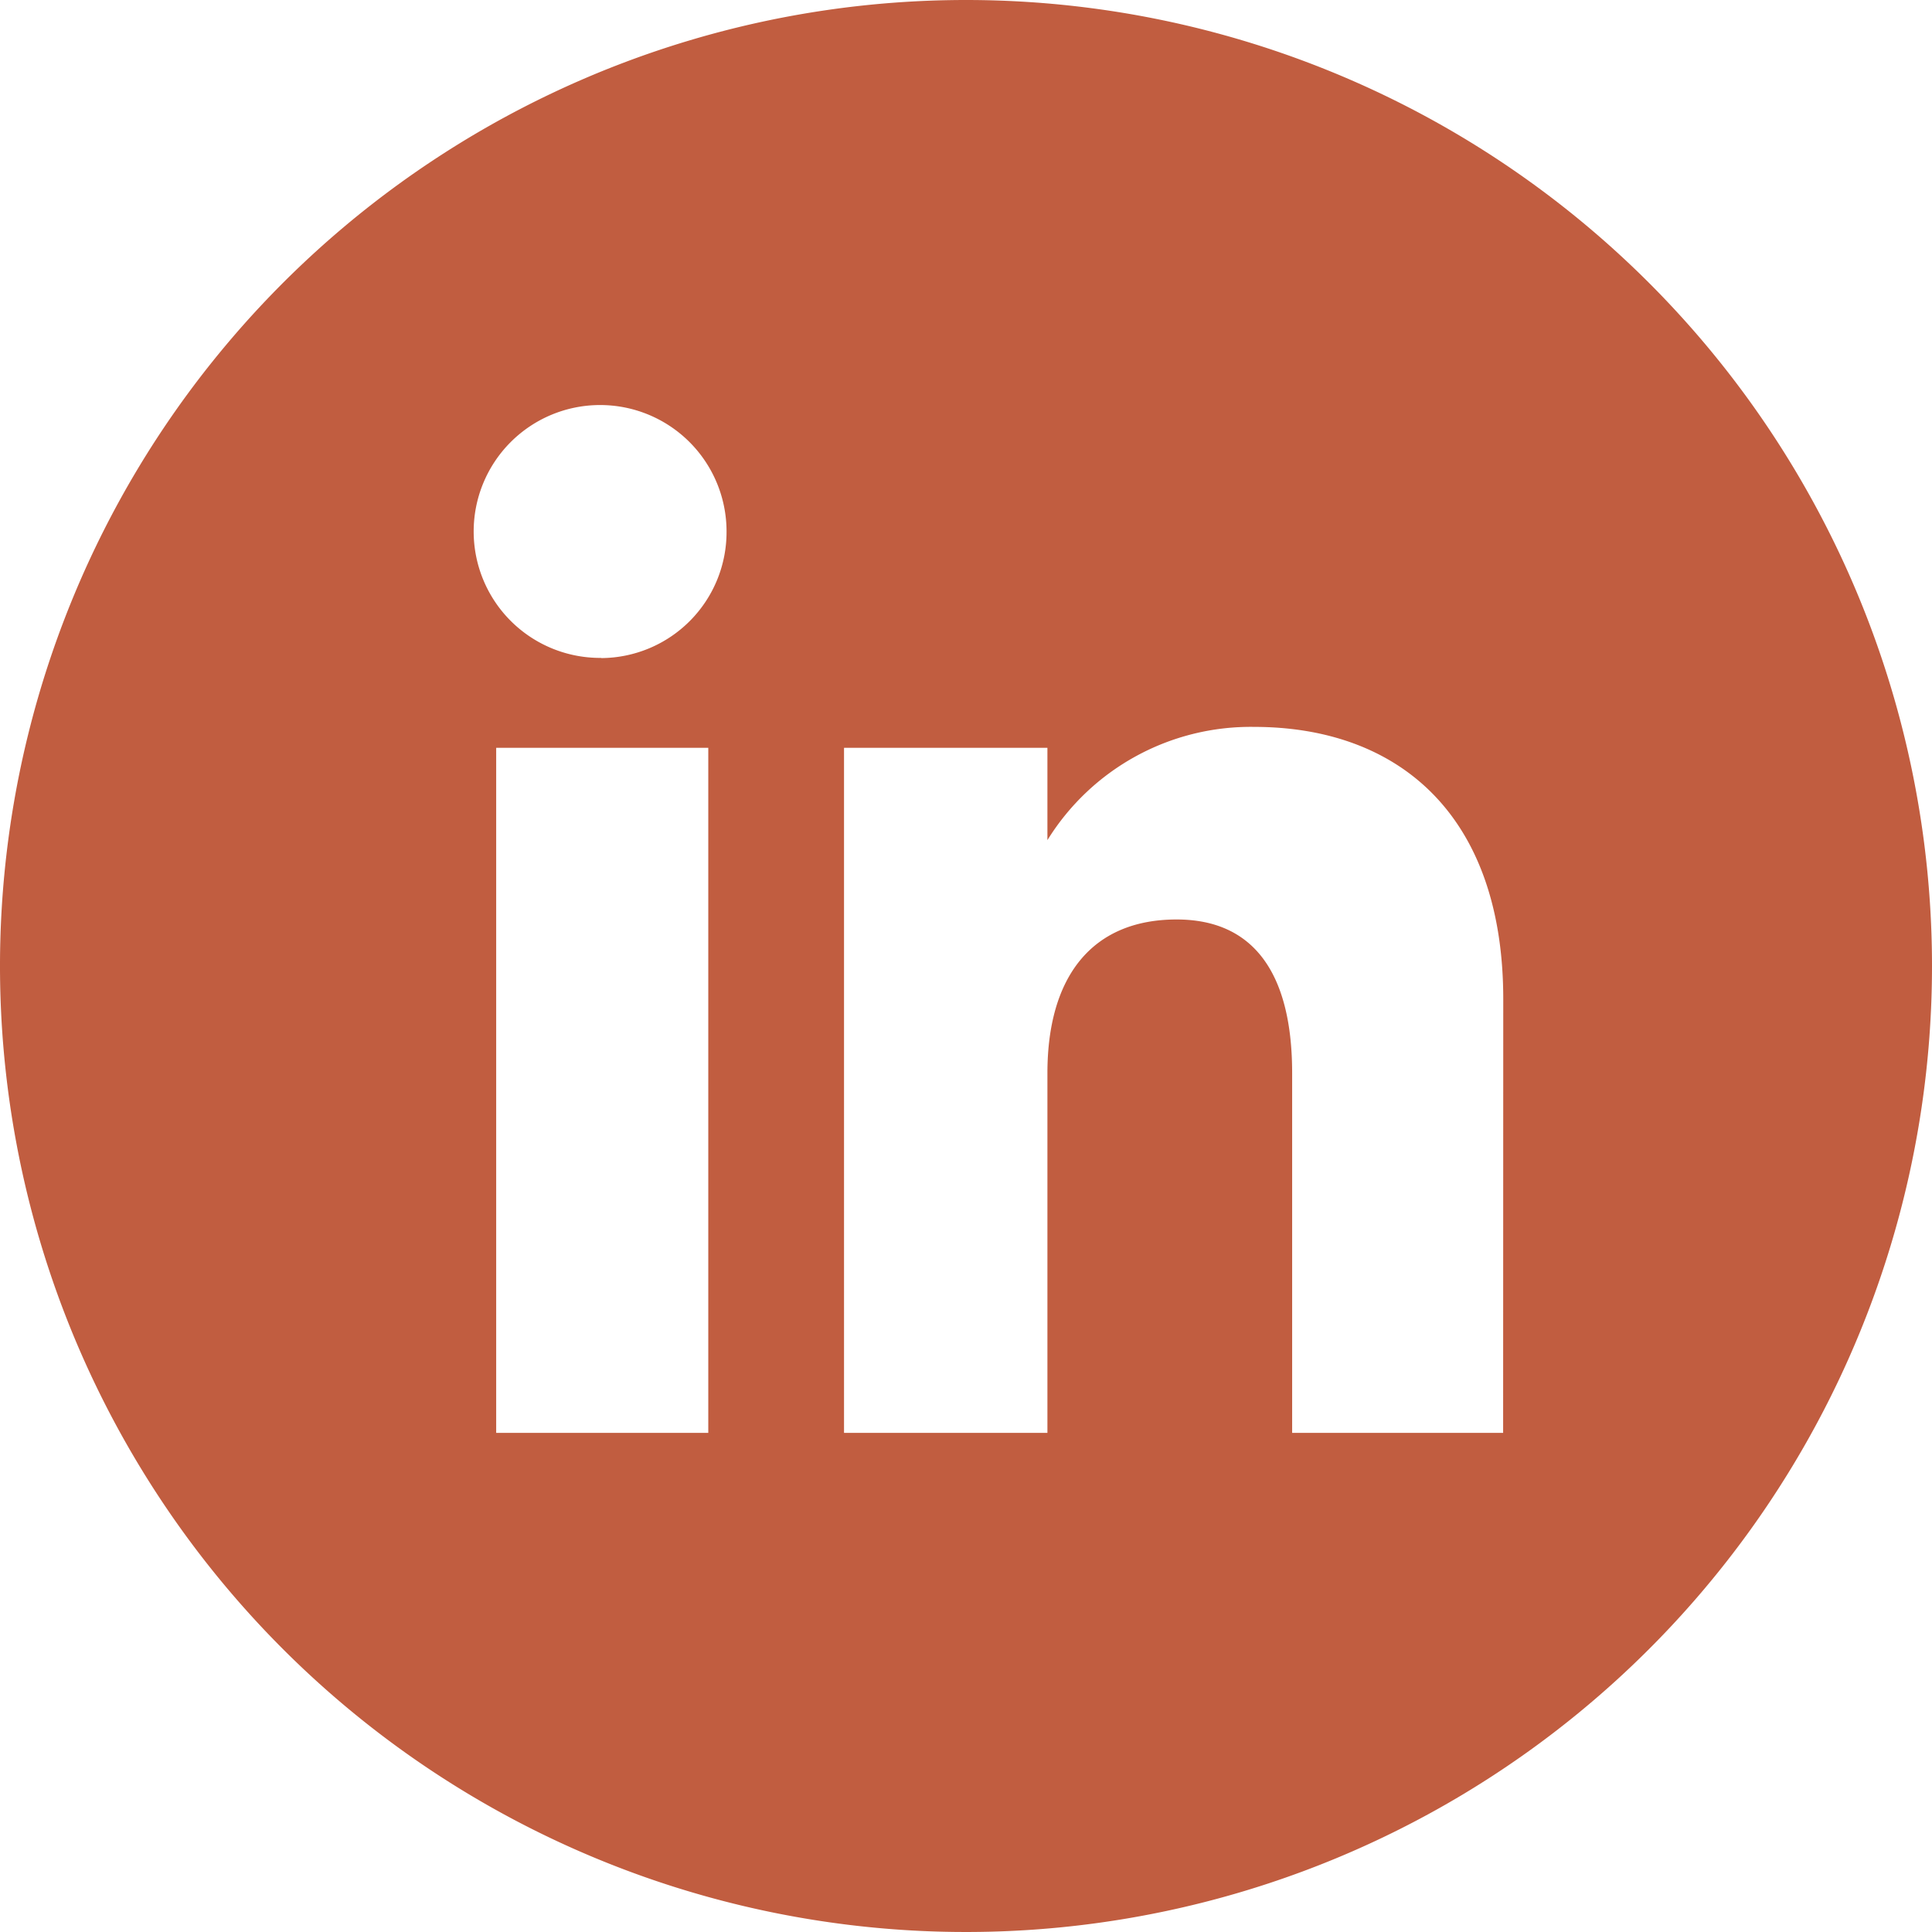 <?xml version="1.0" encoding="utf-8"?>
<svg id="LinkedIn" xmlns="http://www.w3.org/2000/svg" width="45.062" height="45.063" viewBox="0 0 45.062 45.063">
  <path id="linkedin-circle-icon" d="M457.093,534.38a22.531,22.531,0,1,0,22.531,22.531A22.531,22.531,0,0,0,457.093,534.38ZM451.082,567.8h-4.947V551.822h4.947Zm-2.5-18.075a2.949,2.949,0,1,1,2.926-2.951A2.939,2.939,0,0,1,448.585,549.729ZM469.621,567.8H464.7v-8.389c0-2.3-.874-3.585-2.694-3.585-1.979,0-3.014,1.338-3.014,3.585V567.8h-4.744V551.822h4.744v2.153a5.575,5.575,0,0,1,4.817-2.641c3.39,0,5.815,2.07,5.815,6.35Z" transform="translate(-434.562 -534.38)" fill="#c15d40"/>
</svg>
